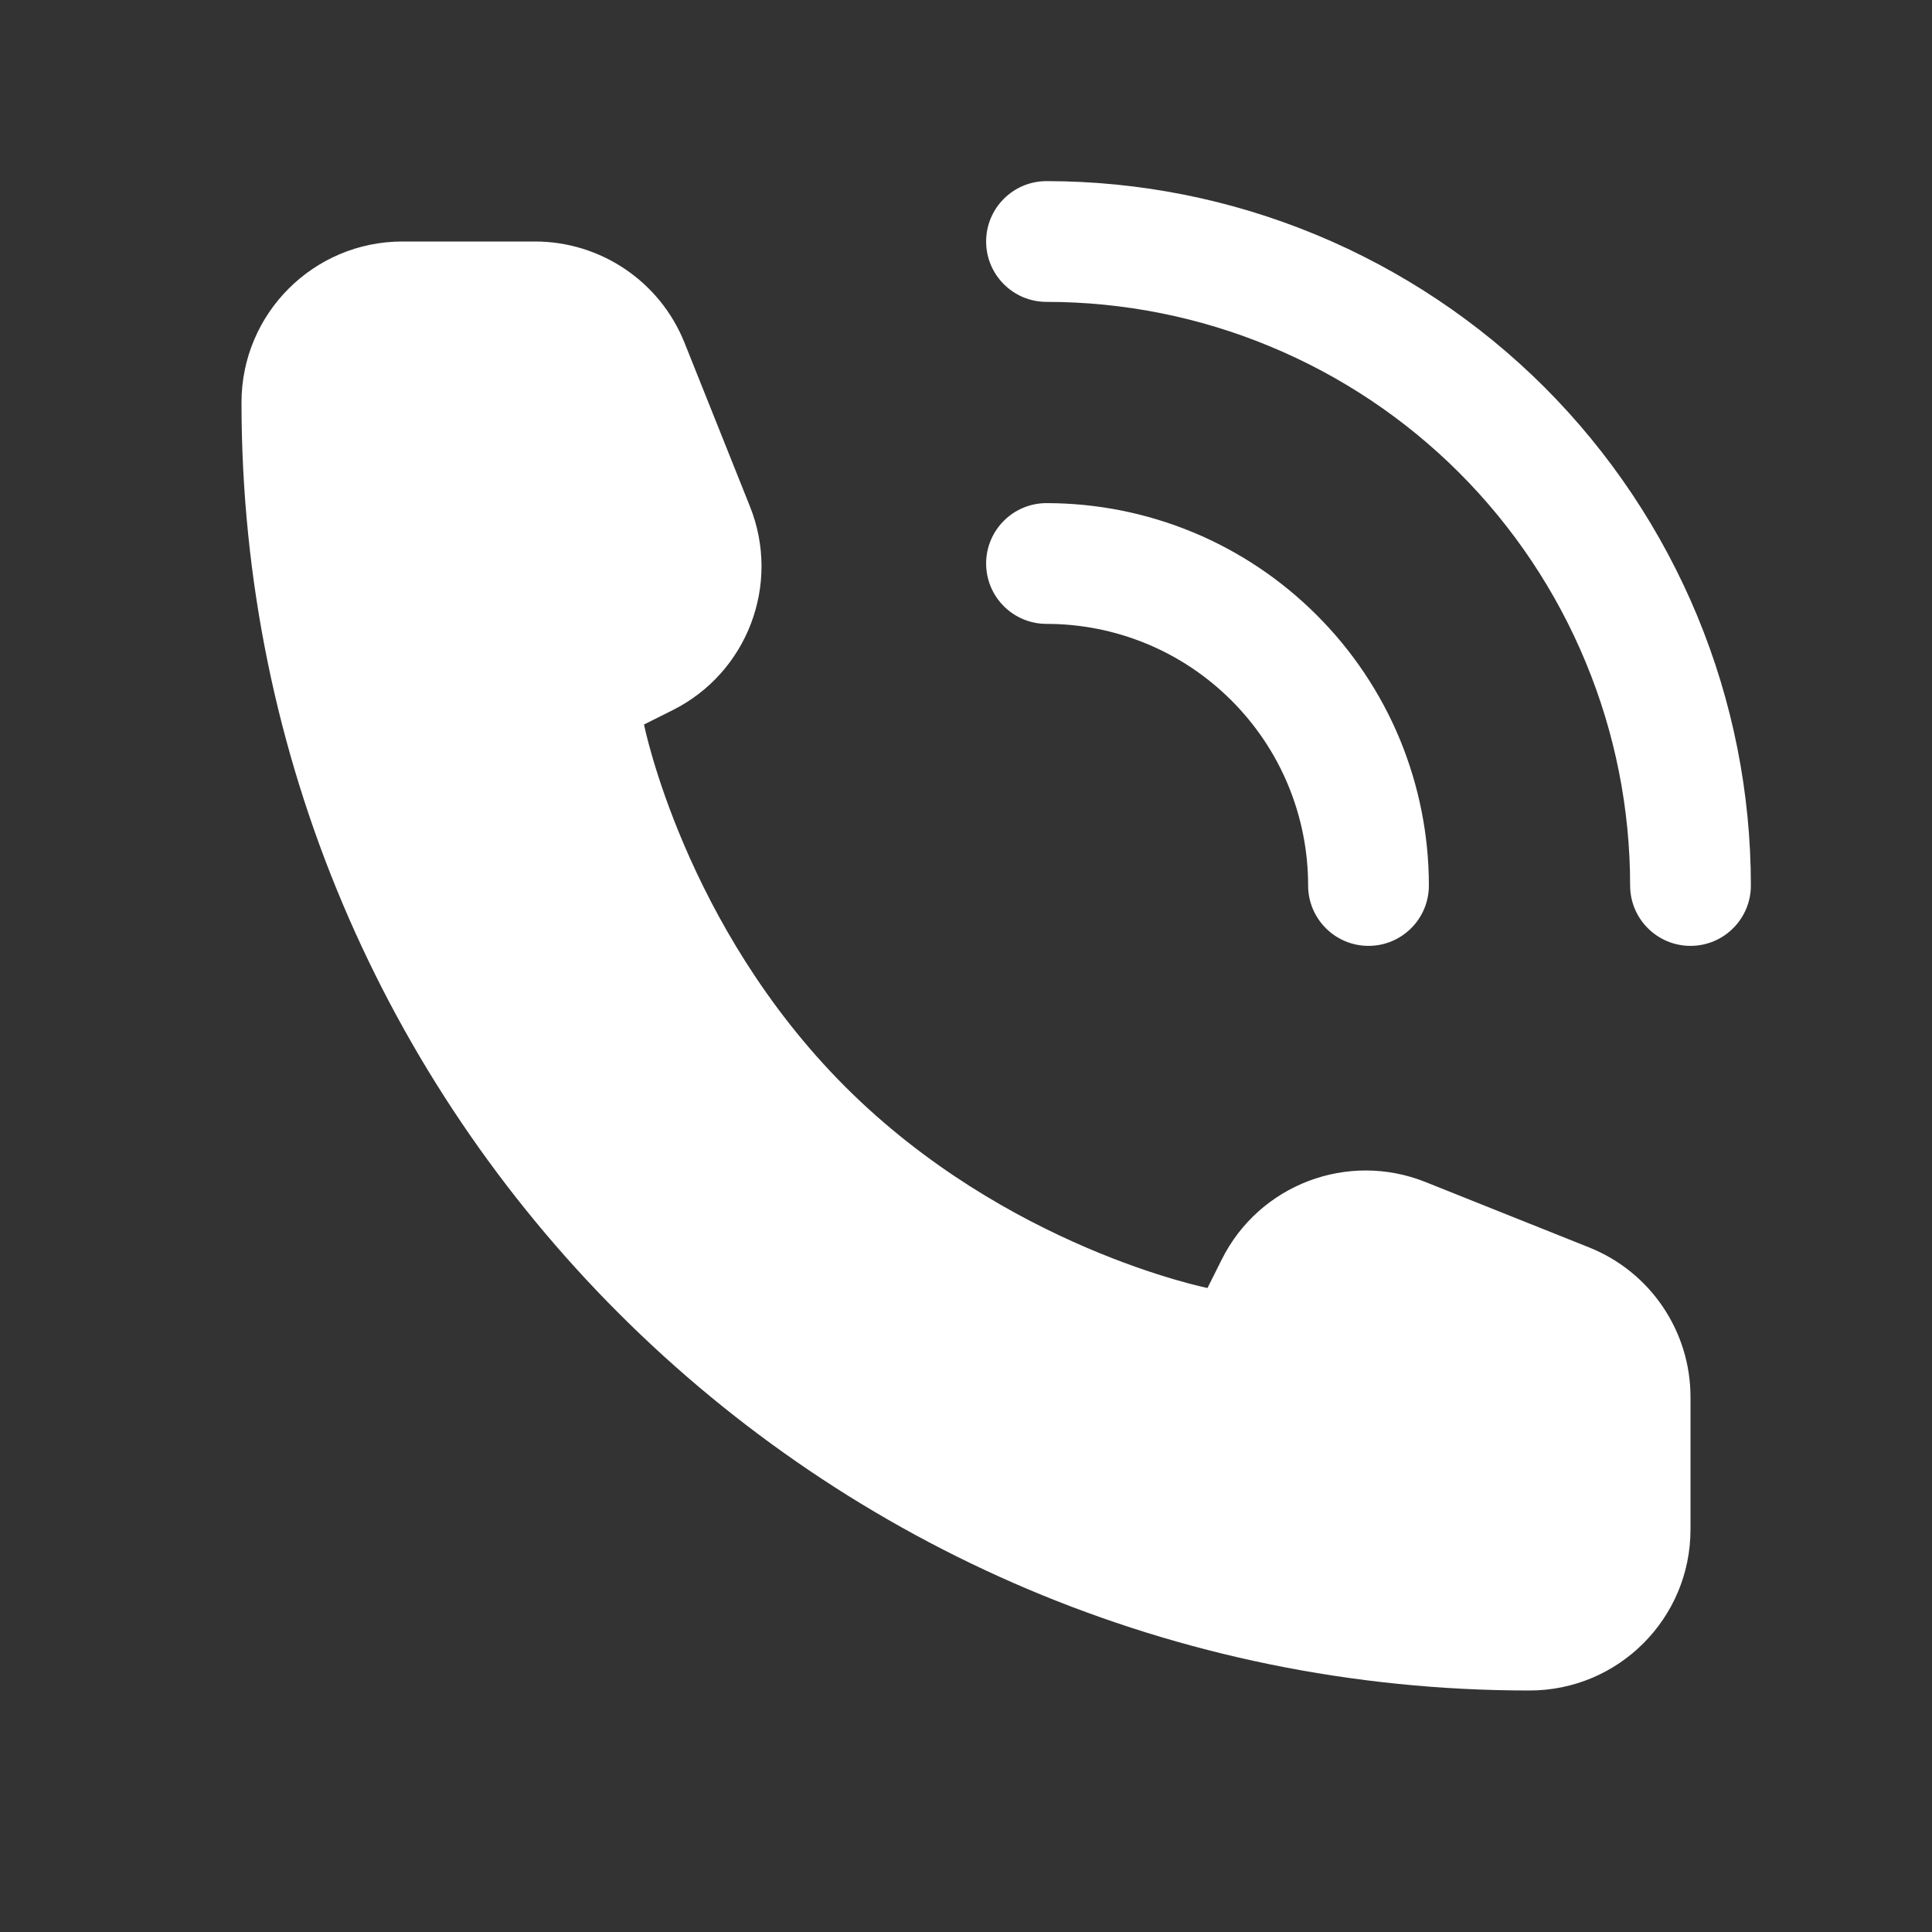 <svg width="24" height="24" viewBox="0 0 24 24" fill="none" xmlns="http://www.w3.org/2000/svg">
<rect x="0" y="0" width="24" height="24" fill="#333333" stroke="none"/>
<path d="M6.646 3C7.463 3 8.199 3.498 8.503 4.257L9.316 6.291C9.703 7.257 9.285 8.358 8.354 8.823L8 9C8 9 8.5 11.5 10.5 13.5C12.5 15.5 15 16 15 16L15.177 15.646C15.642 14.715 16.743 14.297 17.709 14.684L19.743 15.497C20.502 15.801 21 16.537 21 17.355V19C21 20.105 20.105 21 19 21C10.163 21 3 13.837 3 5C3 3.895 3.895 3 5 3H6.646ZM13 6.25C13.624 6.25 14.241 6.373 14.817 6.611C15.394 6.85 15.917 7.201 16.358 7.642C16.799 8.083 17.15 8.606 17.389 9.183C17.627 9.759 17.75 10.376 17.75 11C17.75 11.414 17.414 11.75 17 11.75C16.586 11.75 16.25 11.414 16.25 11C16.25 10.573 16.166 10.15 16.003 9.756C15.84 9.362 15.6 9.004 15.298 8.702C14.996 8.4 14.638 8.16 14.244 7.997C13.85 7.834 13.427 7.75 13 7.75C12.586 7.75 12.25 7.414 12.25 7C12.25 6.586 12.586 6.25 13 6.25ZM13 2.25C14.149 2.25 15.287 2.476 16.349 2.916C17.41 3.356 18.375 4 19.188 4.812C20 5.625 20.644 6.59 21.084 7.651C21.524 8.713 21.75 9.851 21.75 11C21.75 11.414 21.414 11.75 21 11.75C20.586 11.75 20.25 11.414 20.25 11C20.25 10.048 20.063 9.105 19.698 8.226C19.334 7.346 18.8 6.546 18.127 5.873C17.454 5.2 16.654 4.666 15.774 4.302C14.895 3.937 13.952 3.75 13 3.75C12.586 3.75 12.25 3.414 12.25 3C12.25 2.586 12.586 2.25 13 2.25Z" fill="white"/>
</svg>

